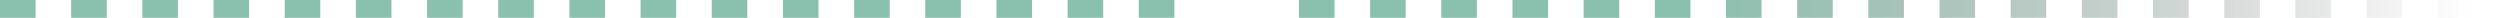 <svg width="281" height="2" viewBox="0 0 281 2" fill="none" xmlns="http://www.w3.org/2000/svg">
<path d="M0 1L135 1" stroke="#89C0AE" stroke-width="2" stroke-dasharray="4 4"/>
<path d="M146 1L281 1" stroke="url(#paint0_linear_2607_2048)" stroke-width="2" stroke-dasharray="4 4"/>
<defs>
<linearGradient id="paint0_linear_2607_2048" x1="188.409" y1="1.001" x2="277.864" y2="1.001" gradientUnits="userSpaceOnUse">
<stop stop-color="#89C0AE"/>
<stop offset="1" stop-color="#777676" stop-opacity="0"/>
</linearGradient>
</defs>
</svg>
